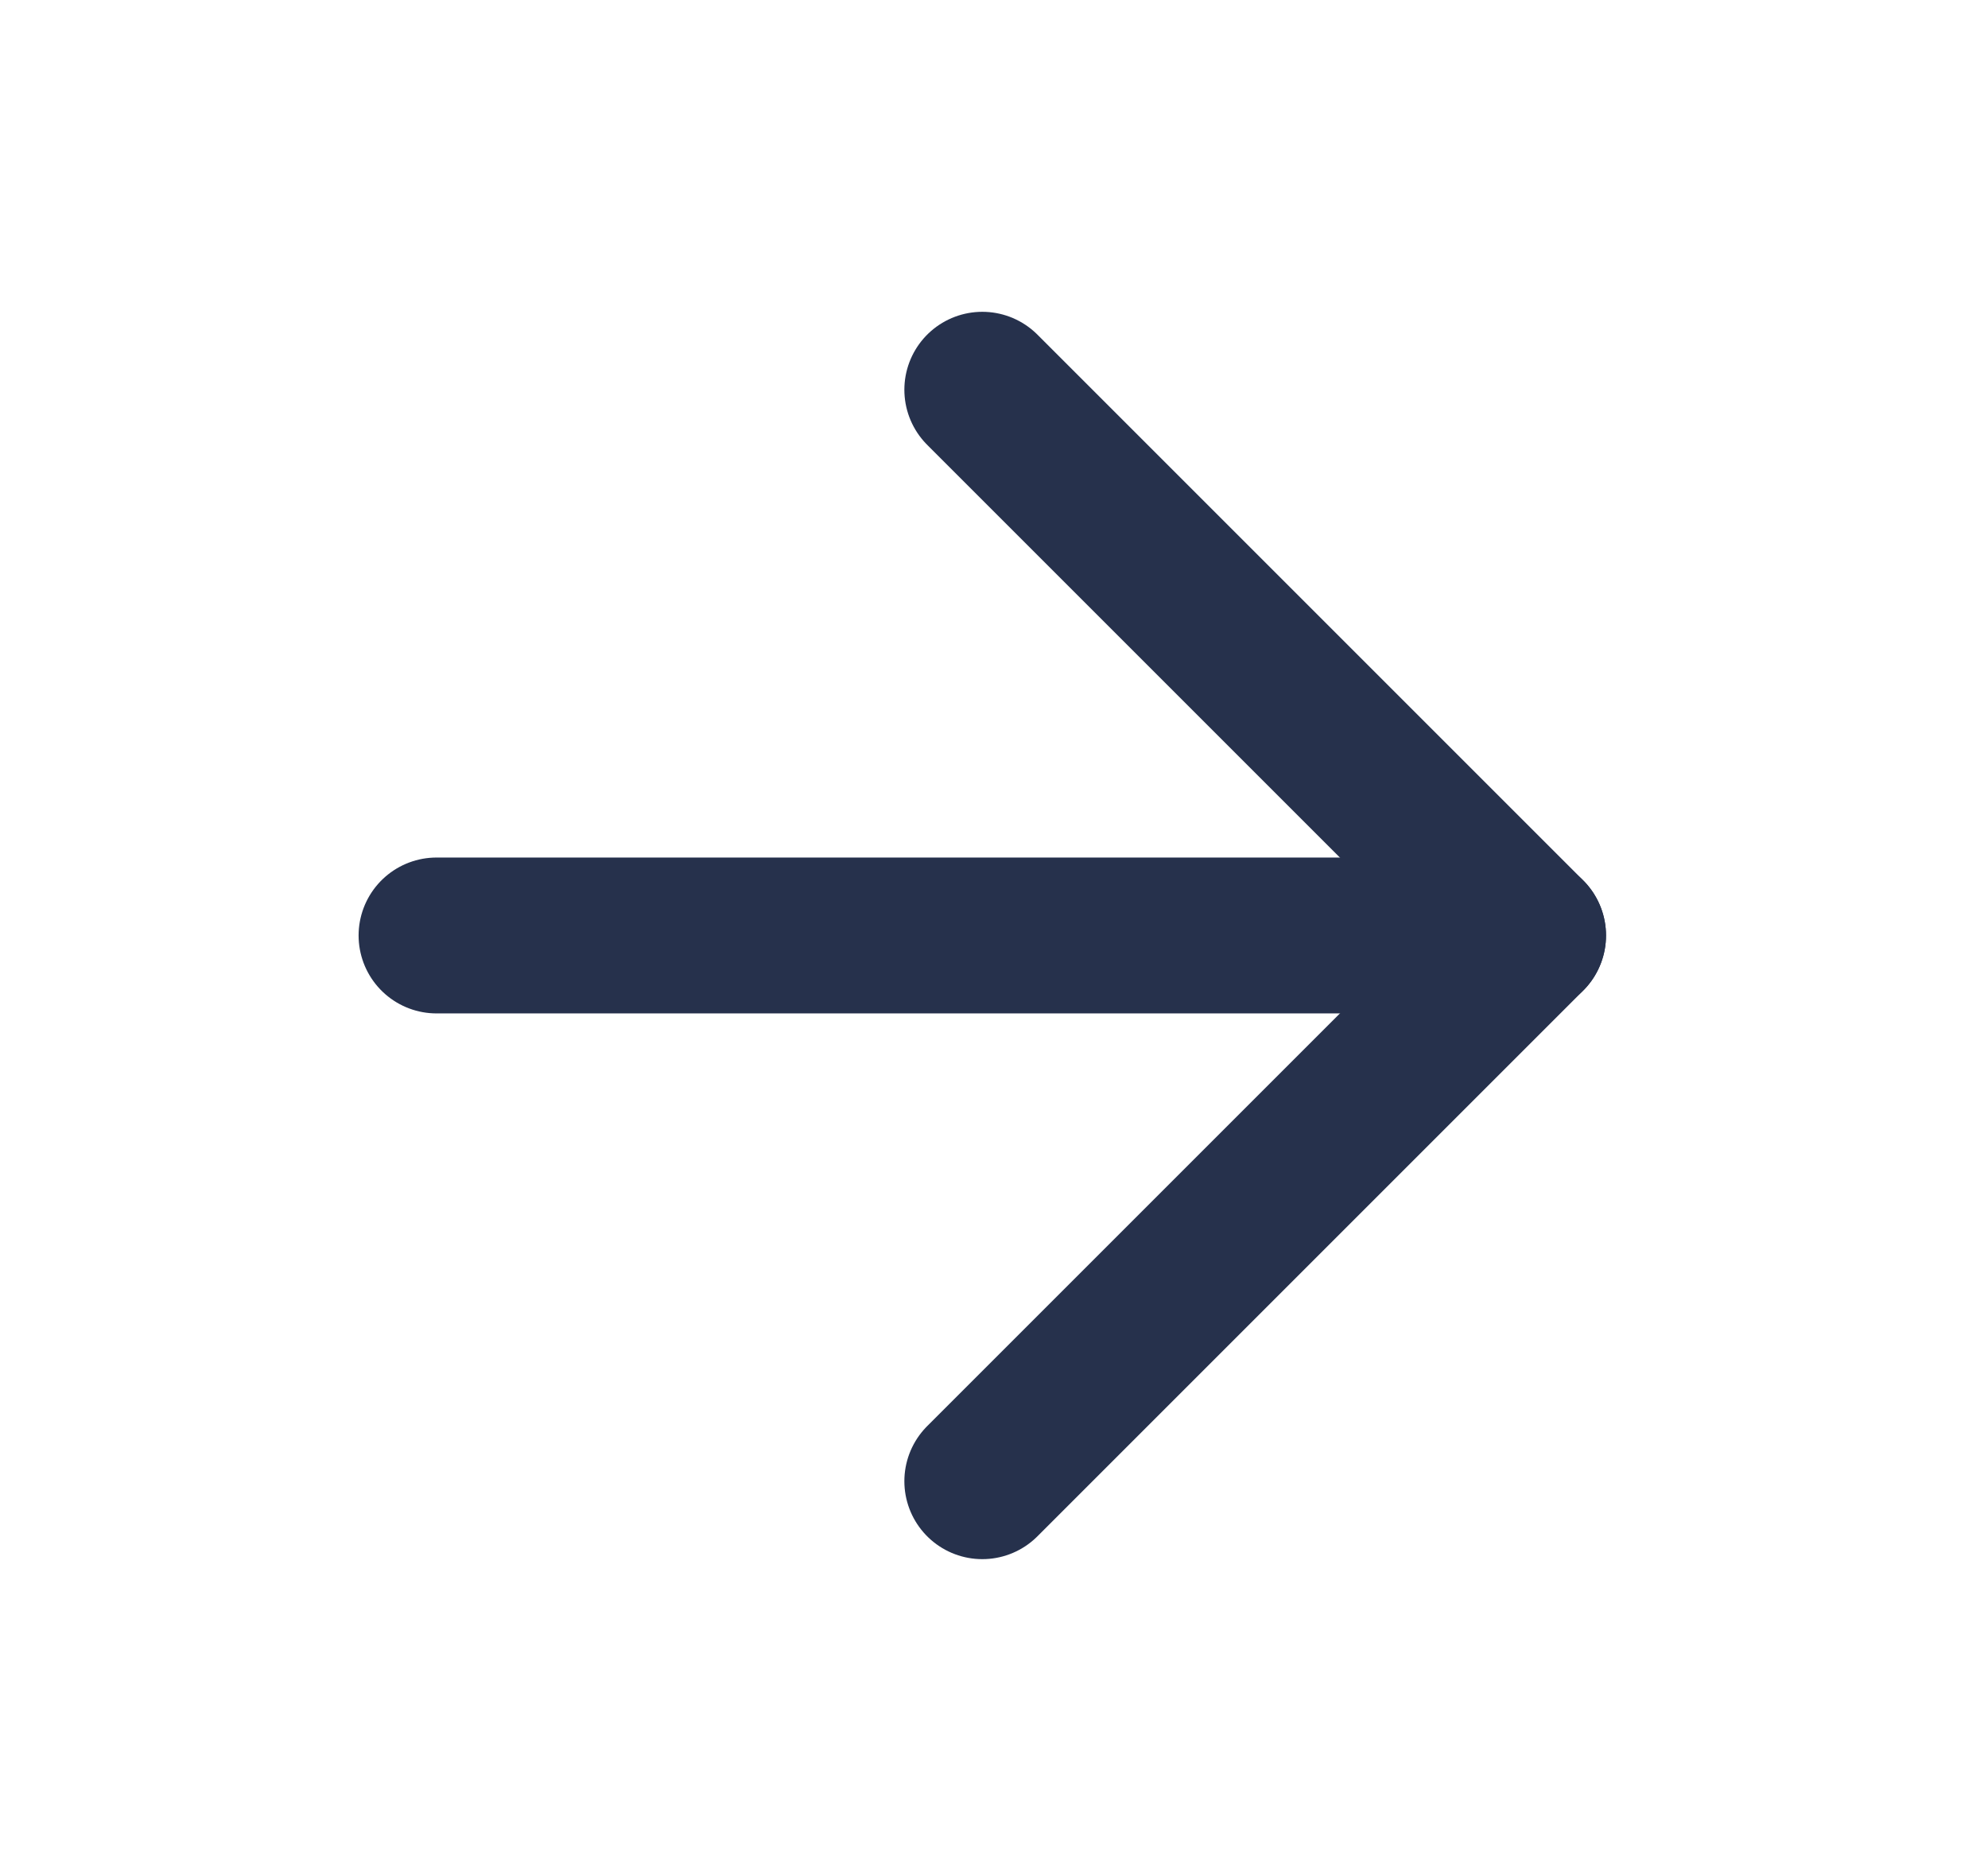 <svg width="17" height="16" viewBox="0 0 17 16" fill="none" xmlns="http://www.w3.org/2000/svg">
<path d="M3.733 8H13.067" stroke="#26314C" stroke-width="1.333" stroke-linecap="round" stroke-linejoin="round"/>
<path d="M8.4 3.333L13.067 8L8.4 12.667" stroke="#26314C" stroke-width="1.333" stroke-linecap="round" stroke-linejoin="round"/>
</svg>

